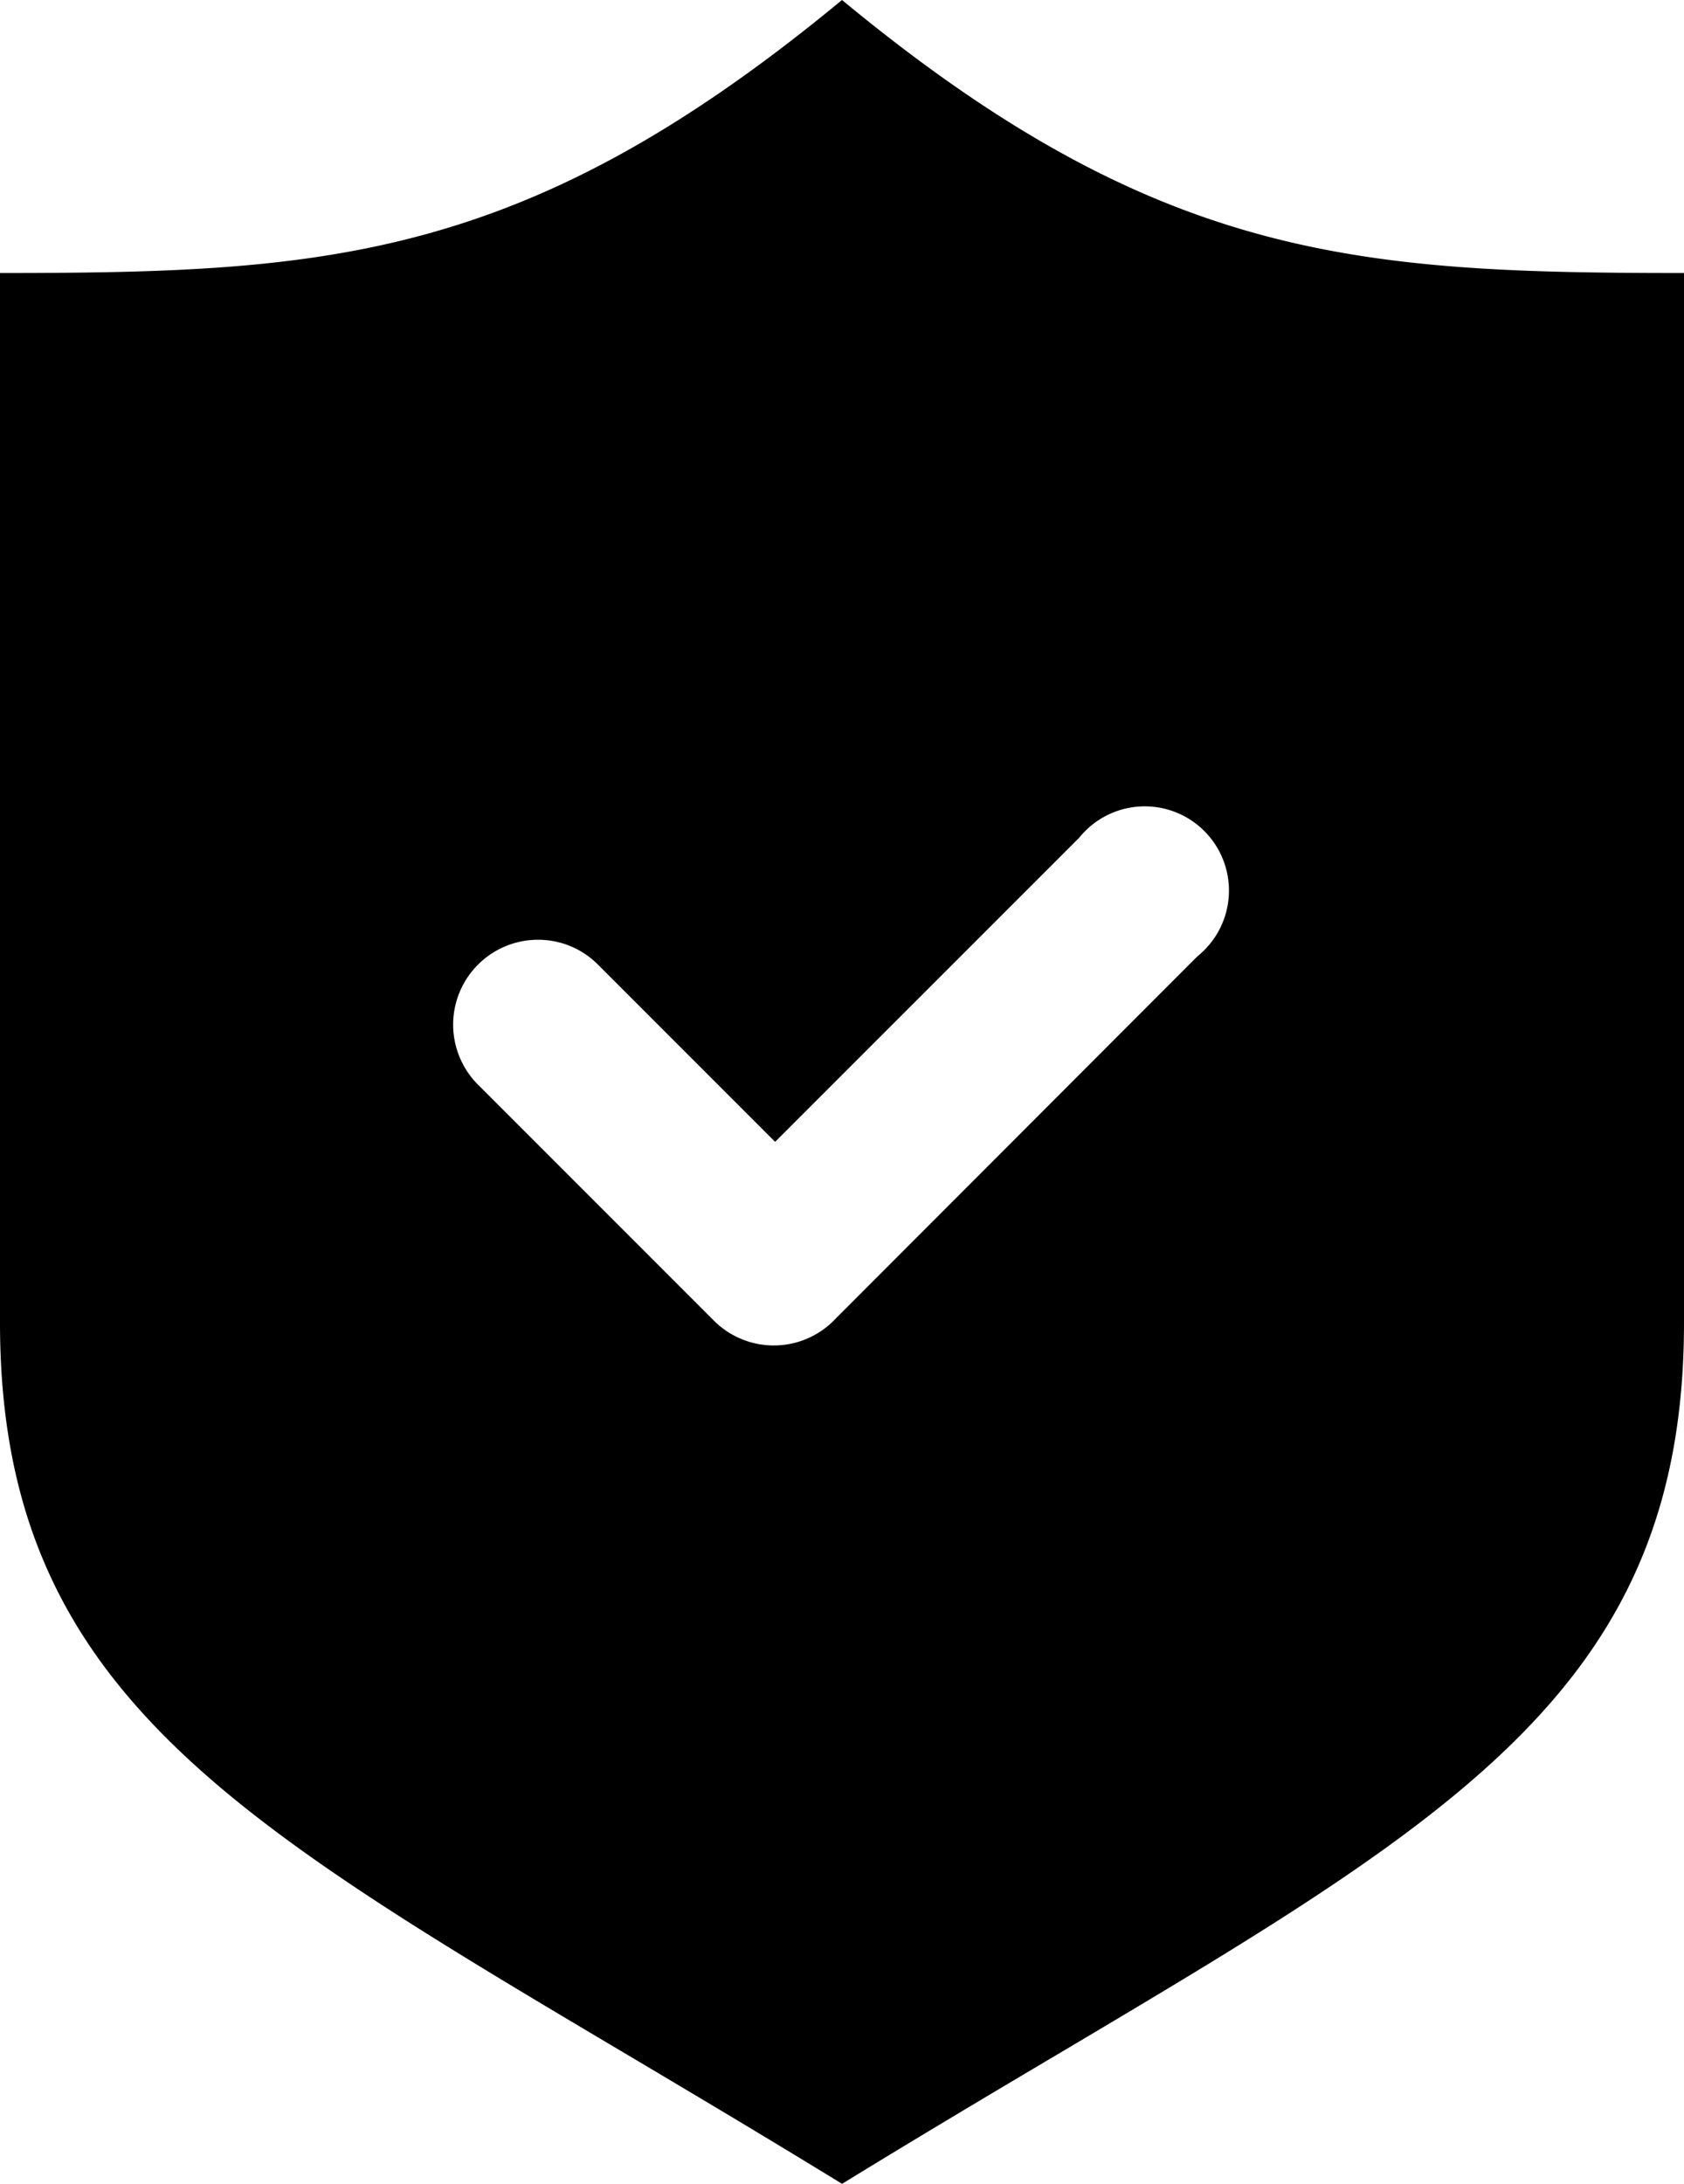 <svg class="icomenu" xmlns="http://www.w3.org/2000/svg" width="18" height="23.333" viewBox="0 0 18 23.333">
  <path data-name="Exclusión 16" d="M9,23.333H9c-.816-.5-1.566-.946-2.292-1.377C2.383,19.39,0,17.977,0,14.132V2.917H.038C3.508,2.916,5.636,2.78,9,0c3.365,2.781,5.505,2.917,9,2.917V14.132c0,3.845-2.383,5.258-6.708,7.825-.726.43-1.476.876-2.292,1.377ZM5.751,10.041a.907.907,0,0,0-.641,1.549l2.52,2.52a.906.906,0,0,0,1.282,0l.028-.029L12.8,10.217A.9.9,0,1,0,11.536,8.95L8.285,12.2,6.392,10.307A.9.9,0,0,0,5.751,10.041Z"/>
</svg> 
